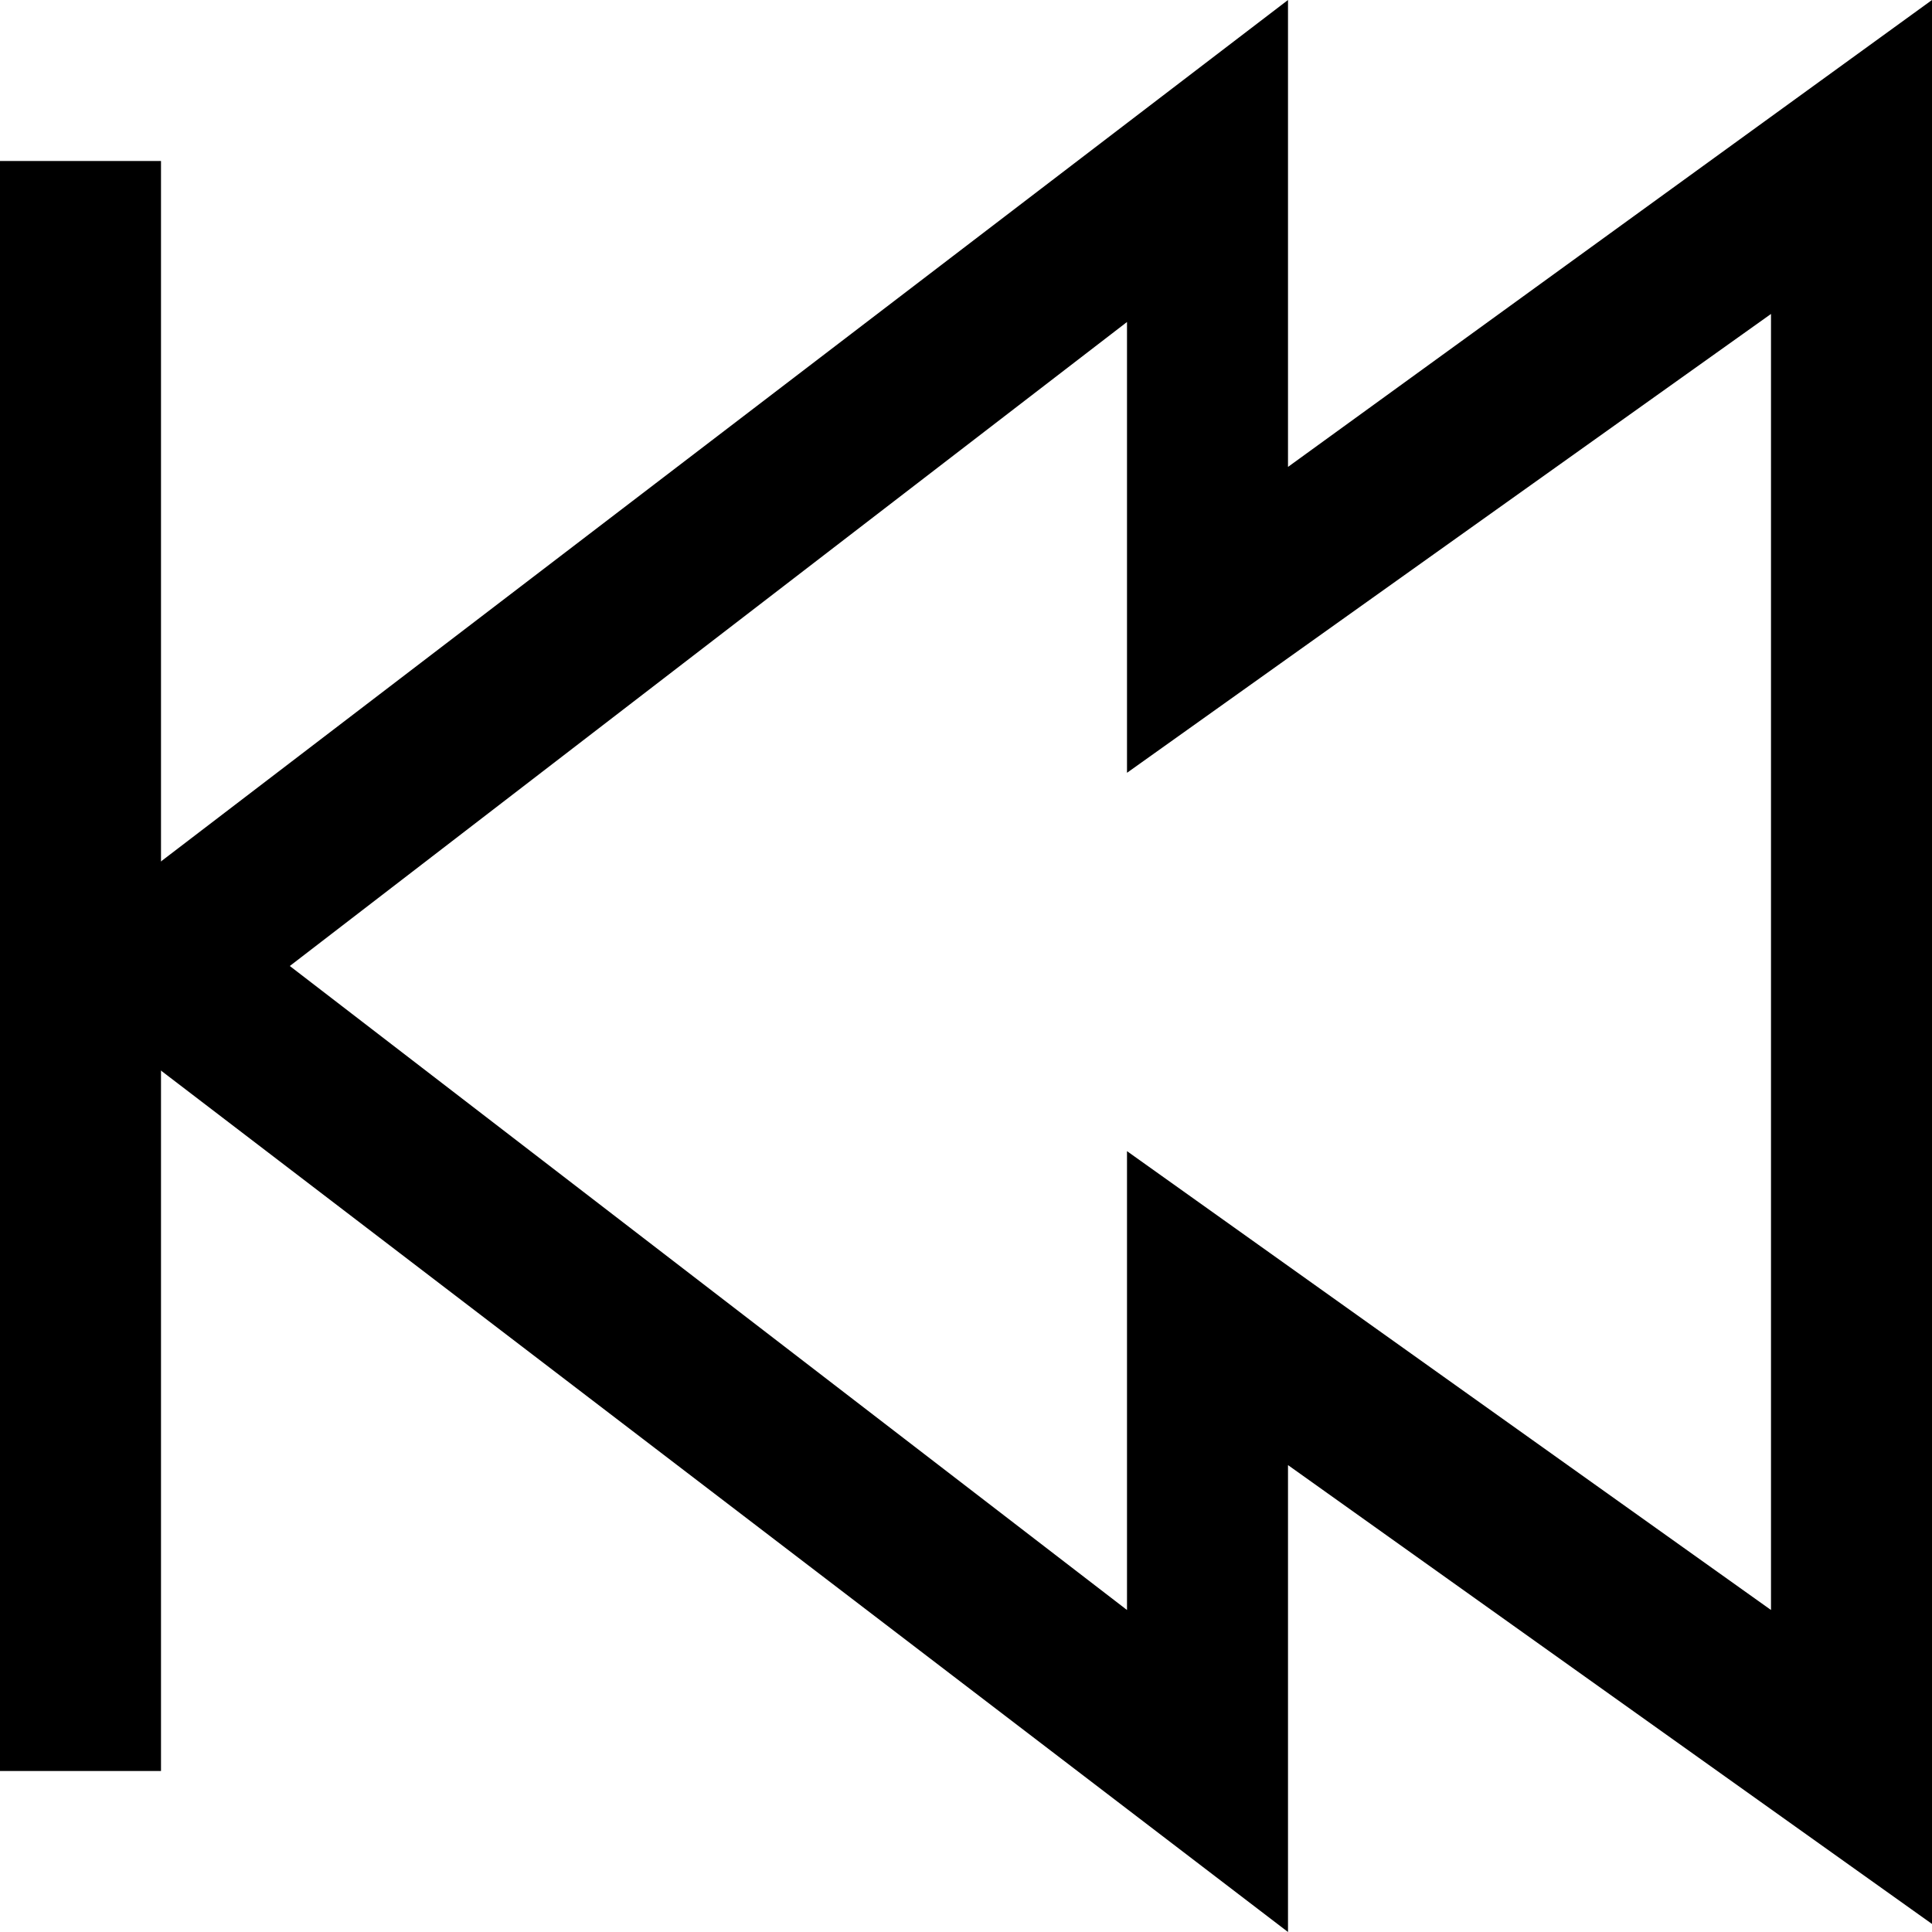 <?xml version="1.0" encoding="utf-8"?>

<!-- Uploaded to: SVG Repo, www.svgrepo.com, Generator: SVG Repo Mixer Tools -->
<svg fill="#000000" version="1.1" id="XMLID_49_" xmlns="http://www.w3.org/2000/svg" xmlns:xlink="http://www.w3.org/1999/xlink" 
	 viewBox="0 0 24 24" enable-background="new 0 0 24 24" xml:space="preserve">
<g id="chapter-previous">
	<g>
		<path d="M16,24L0.3,12L16,0v5.8L24,0v23.9l-8-5.7V24z M14,14.3l8,5.7V3.9l-8,5.7V4L3.6,12L14,20V14.3z"/>
	</g>
	<g>
		<rect y="2" width="2" height="20"/>
	</g>
</g>
</svg>